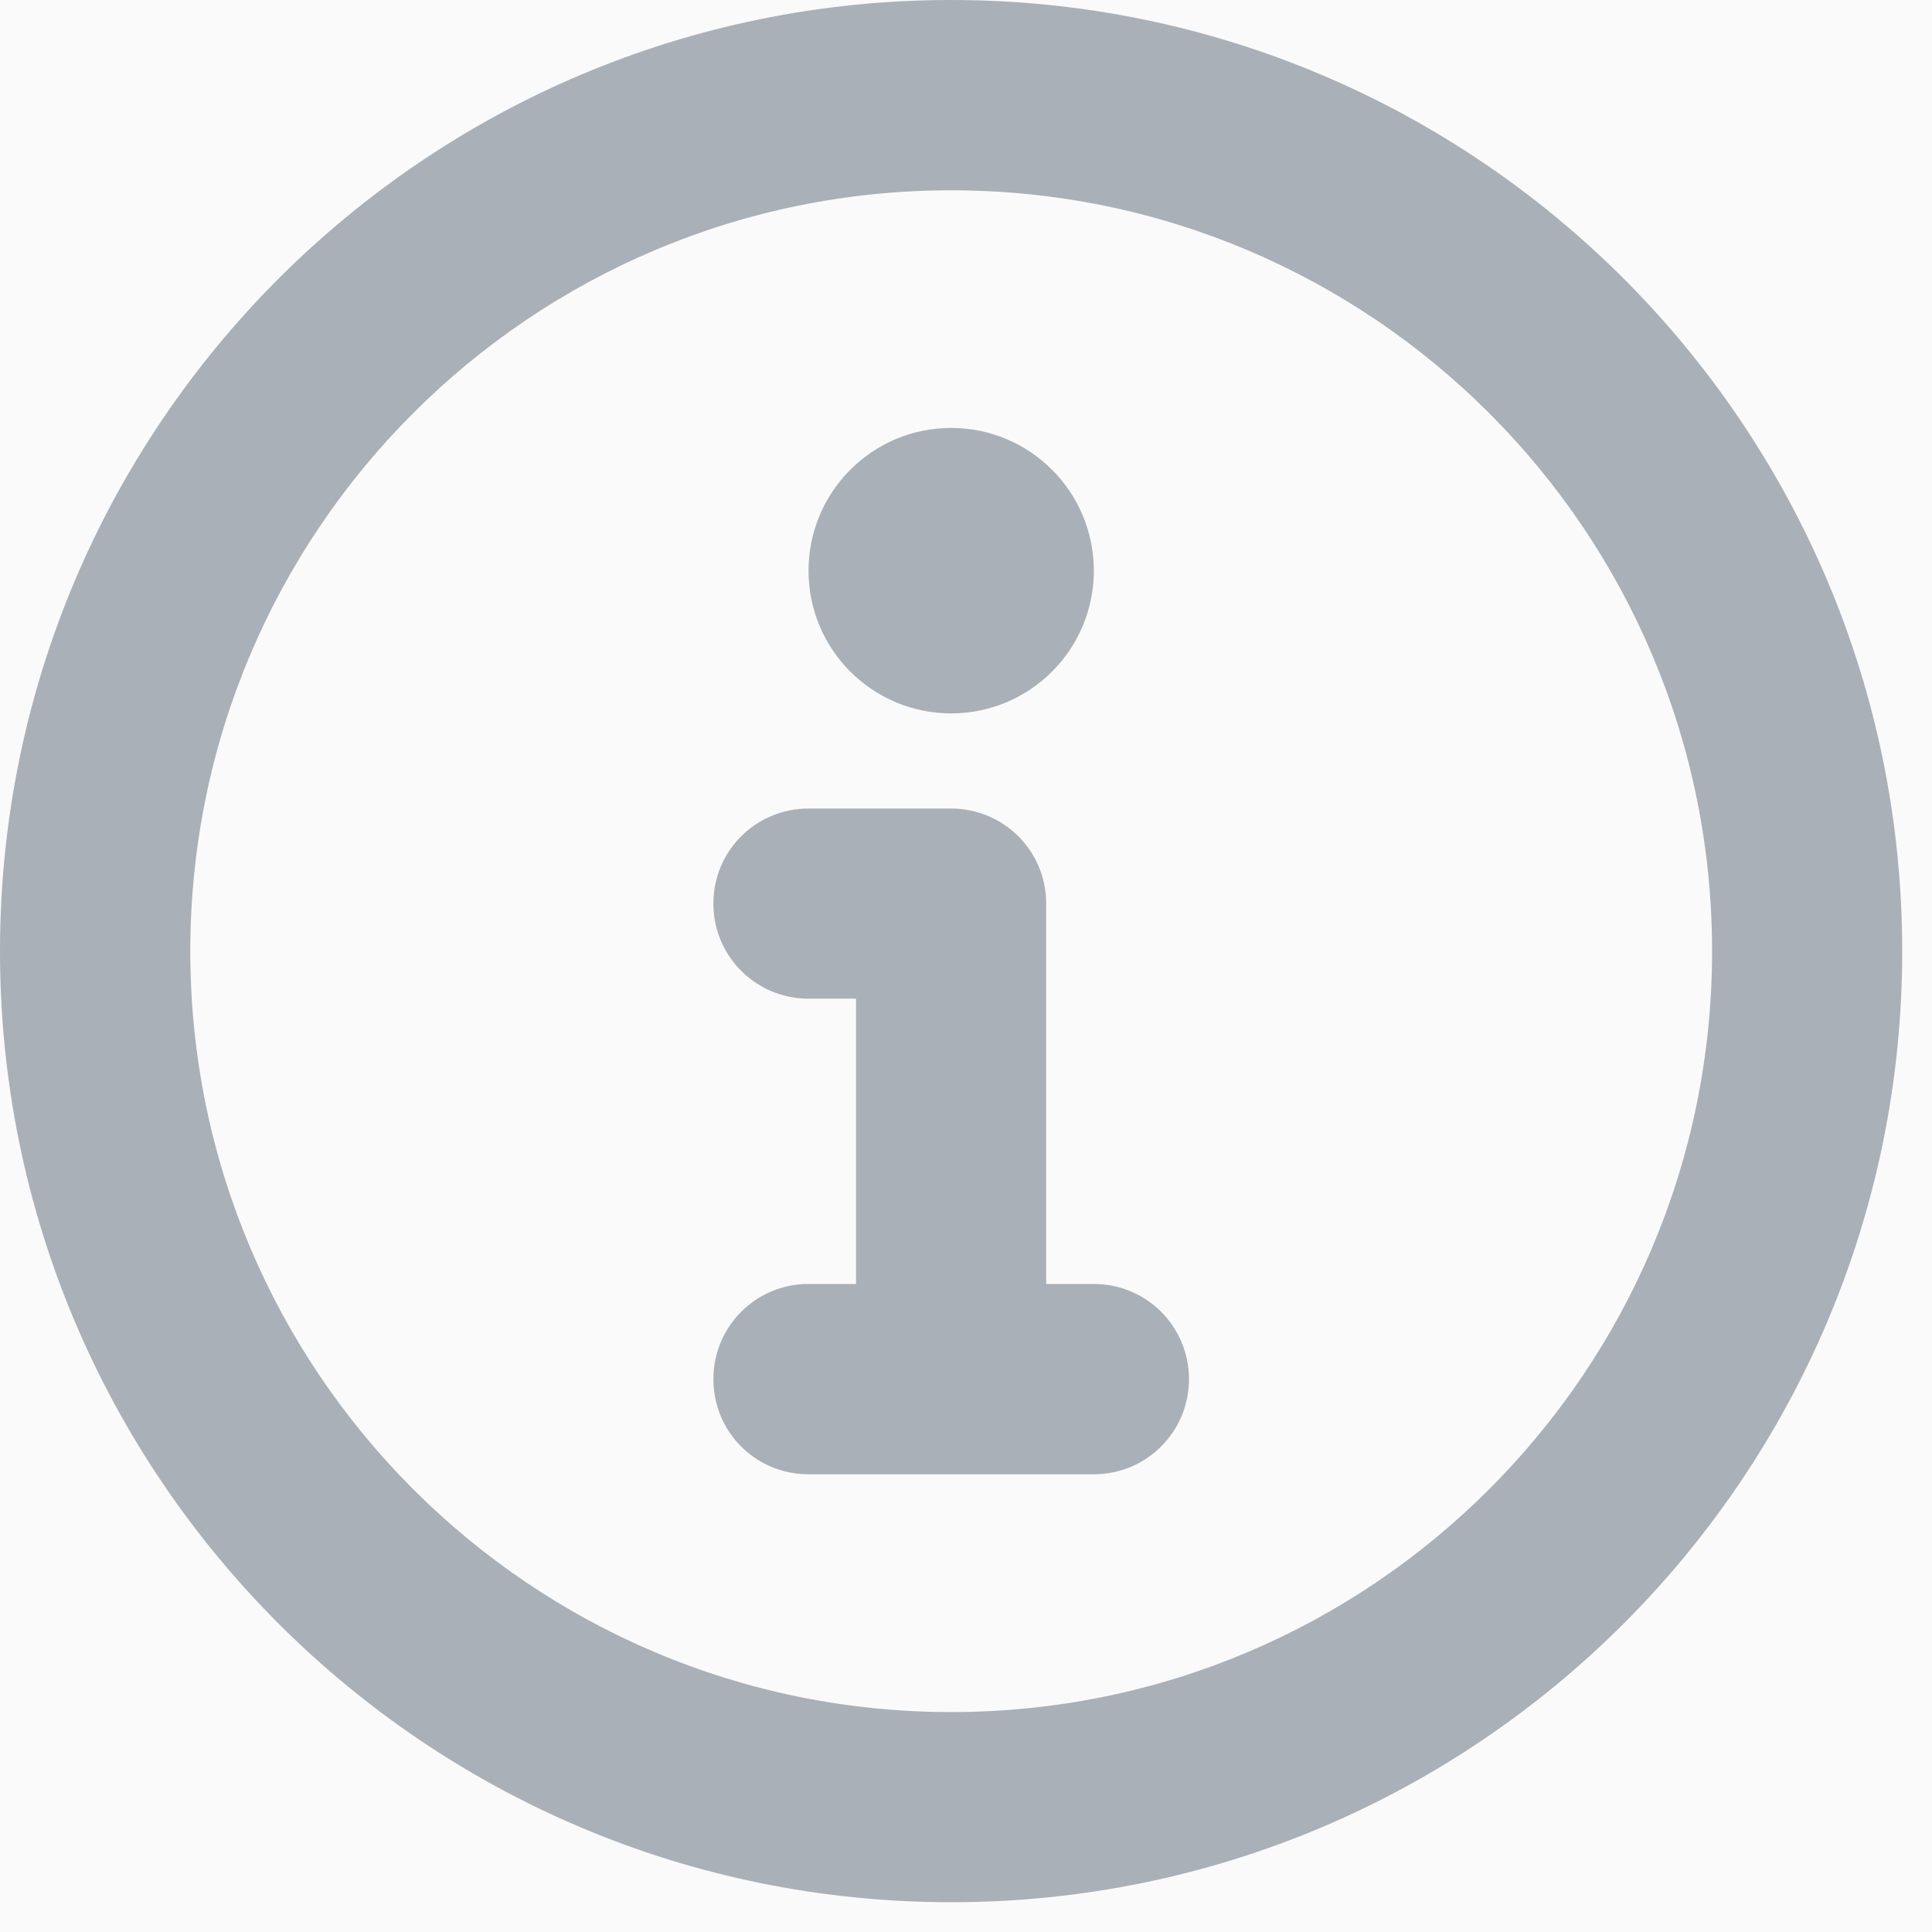 <?xml version="1.0" encoding="UTF-8"?>
<svg width="12px" height="12px" viewBox="0 0 12 12" version="1.1" xmlns="http://www.w3.org/2000/svg" xmlns:xlink="http://www.w3.org/1999/xlink">
    <!-- Generator: Sketch 51 (57462) - http://www.bohemiancoding.com/sketch -->
    <title>tooltip</title>
    <desc>Created with Sketch.</desc>
    <defs></defs>
    <g id="V2---Tiered-Pricing" stroke="none" stroke-width="1" fill="none" fill-rule="evenodd">
        <g id="Pricing-Premium---Compare" transform="translate(-270, -1794)">
            <rect fill="#FAFAFA" x="0" y="0" width="1440" height="3636"></rect>
            <g id="info-icon/default" transform="translate(270, 1794)" fill="#A9B0B7">
                <path d="M6.498,7.975 L6.794,7.975 C7.12,7.975 7.385,8.238 7.385,8.566 C7.385,8.892 7.122,9.157 6.794,9.157 L5.021,9.157 C4.695,9.157 4.431,8.895 4.431,8.566 C4.431,8.24 4.693,7.975 5.021,7.975 L5.317,7.975 L5.317,6.203 L5.023,6.203 C4.696,6.203 4.431,5.941 4.431,5.612 C4.431,5.286 4.693,5.022 5.023,5.022 L5.906,5.022 C6.071,5.022 6.218,5.088 6.325,5.194 C6.432,5.301 6.498,5.448 6.498,5.612 L6.498,7.975 Z M5.908,11.815 C2.645,11.815 0,9.17 0,5.908 C0,2.645 2.645,0 5.908,0 C9.17,0 11.815,2.645 11.815,5.908 C11.815,9.17 9.17,11.815 5.908,11.815 Z M5.908,10.634 C8.518,10.634 10.634,8.518 10.634,5.908 C10.634,3.298 8.518,1.182 5.908,1.182 C3.298,1.182 1.182,3.298 1.182,5.908 C1.182,8.518 3.298,10.634 5.908,10.634 Z M5.908,4.431 C5.418,4.431 5.022,4.034 5.022,3.545 C5.022,3.055 5.418,2.658 5.908,2.658 C6.397,2.658 6.794,3.055 6.794,3.545 C6.794,4.034 6.397,4.431 5.908,4.431 Z" id="Combined-Shape-Copy-3"></path>
            </g>
        </g>
    </g>
</svg>